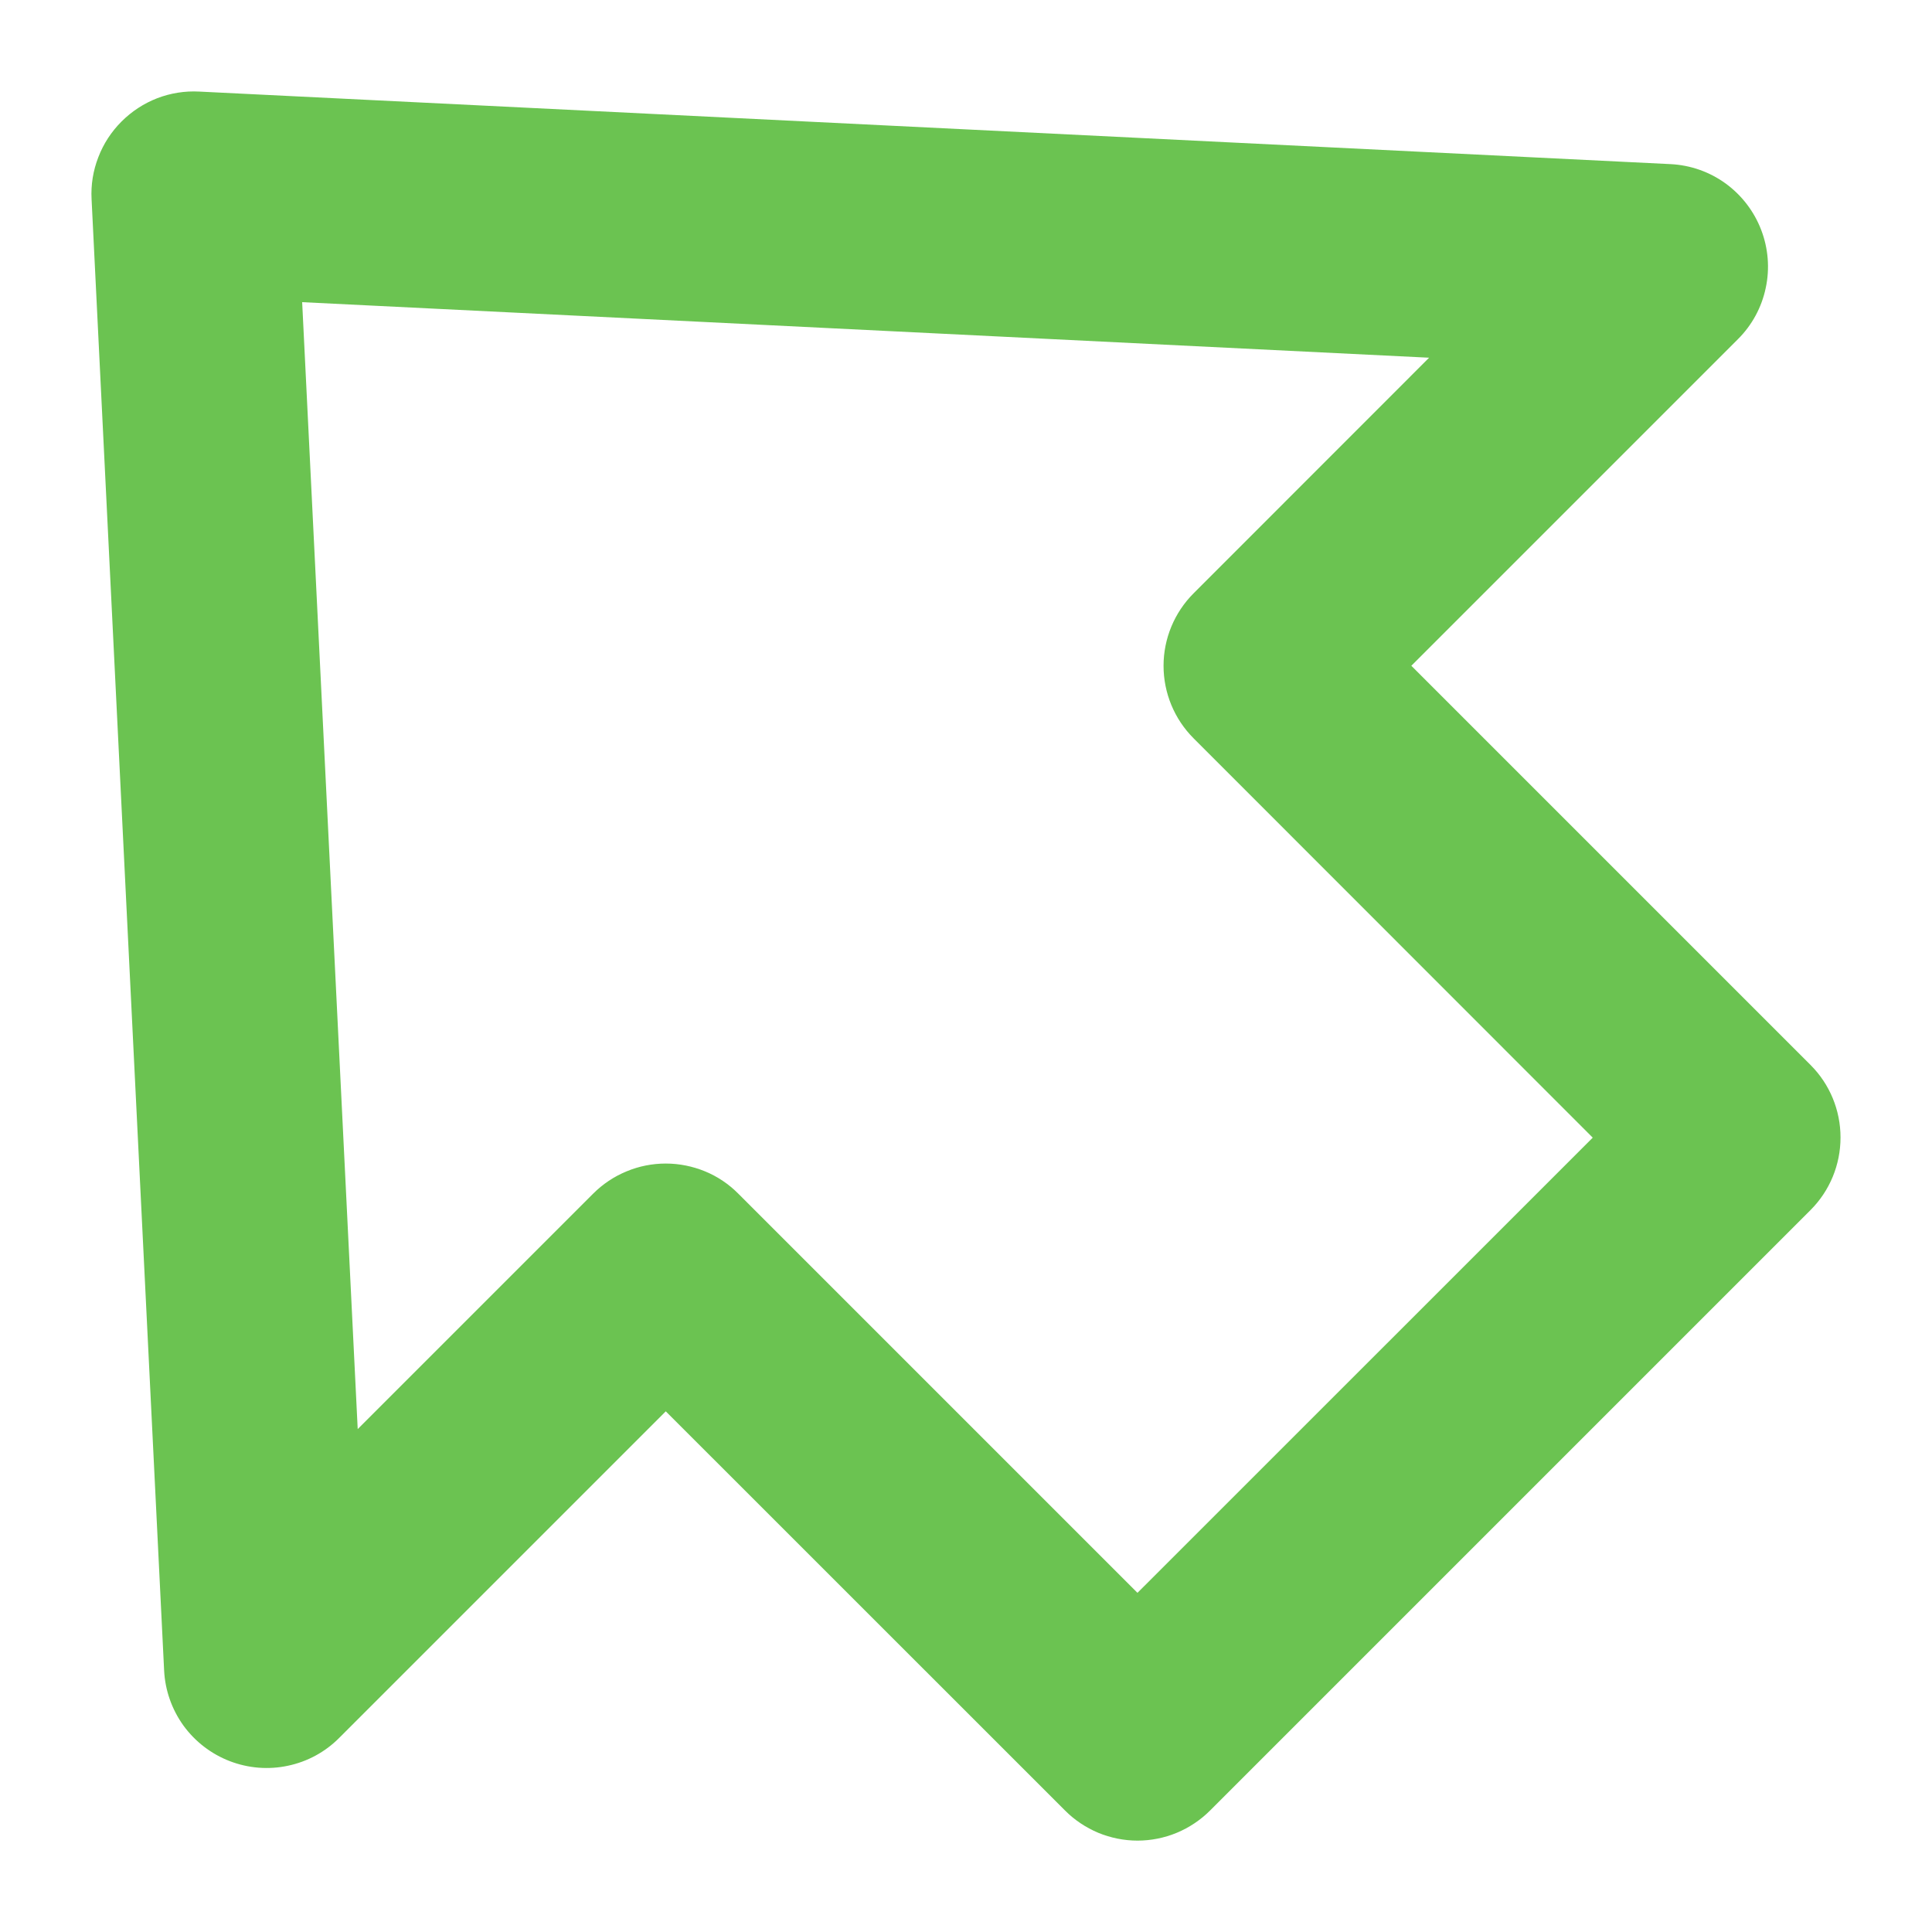 <svg width="20" height="20" viewBox="0 0 20 20" fill="none" xmlns="http://www.w3.org/2000/svg">
<path d="M11.776 19.054C11.636 19.054 11.498 19.026 11.369 18.973C11.241 18.919 11.123 18.841 11.025 18.742L6.892 14.61L3.511 17.991C3.366 18.137 3.181 18.237 2.98 18.279C2.779 18.322 2.57 18.305 2.378 18.231C2.186 18.157 2.02 18.029 1.899 17.863C1.779 17.696 1.709 17.498 1.699 17.293L0.948 2.062C0.94 1.913 0.964 1.765 1.018 1.627C1.071 1.488 1.153 1.363 1.258 1.258C1.363 1.153 1.488 1.071 1.627 1.017C1.765 0.964 1.913 0.94 2.062 0.948L17.293 1.699C17.498 1.709 17.696 1.778 17.863 1.899C18.029 2.02 18.157 2.186 18.231 2.378C18.305 2.57 18.322 2.779 18.279 2.98C18.237 3.181 18.137 3.366 17.991 3.511L14.61 6.892L18.742 11.024C18.942 11.223 19.053 11.494 19.053 11.775C19.053 12.057 18.942 12.327 18.742 12.527L12.527 18.742C12.428 18.841 12.311 18.919 12.182 18.973C12.054 19.026 11.915 19.054 11.776 19.054ZM6.892 12.045C7.032 12.045 7.17 12.073 7.299 12.126C7.428 12.179 7.545 12.258 7.643 12.357L11.775 16.489L16.488 11.777L12.356 7.643C12.157 7.444 12.045 7.174 12.045 6.892C12.045 6.611 12.157 6.341 12.356 6.142L14.794 3.703L3.128 3.128L3.703 14.794L6.141 12.356C6.24 12.257 6.357 12.179 6.486 12.126C6.615 12.072 6.753 12.045 6.892 12.045Z" fill="#6BC351"/>
</svg>
